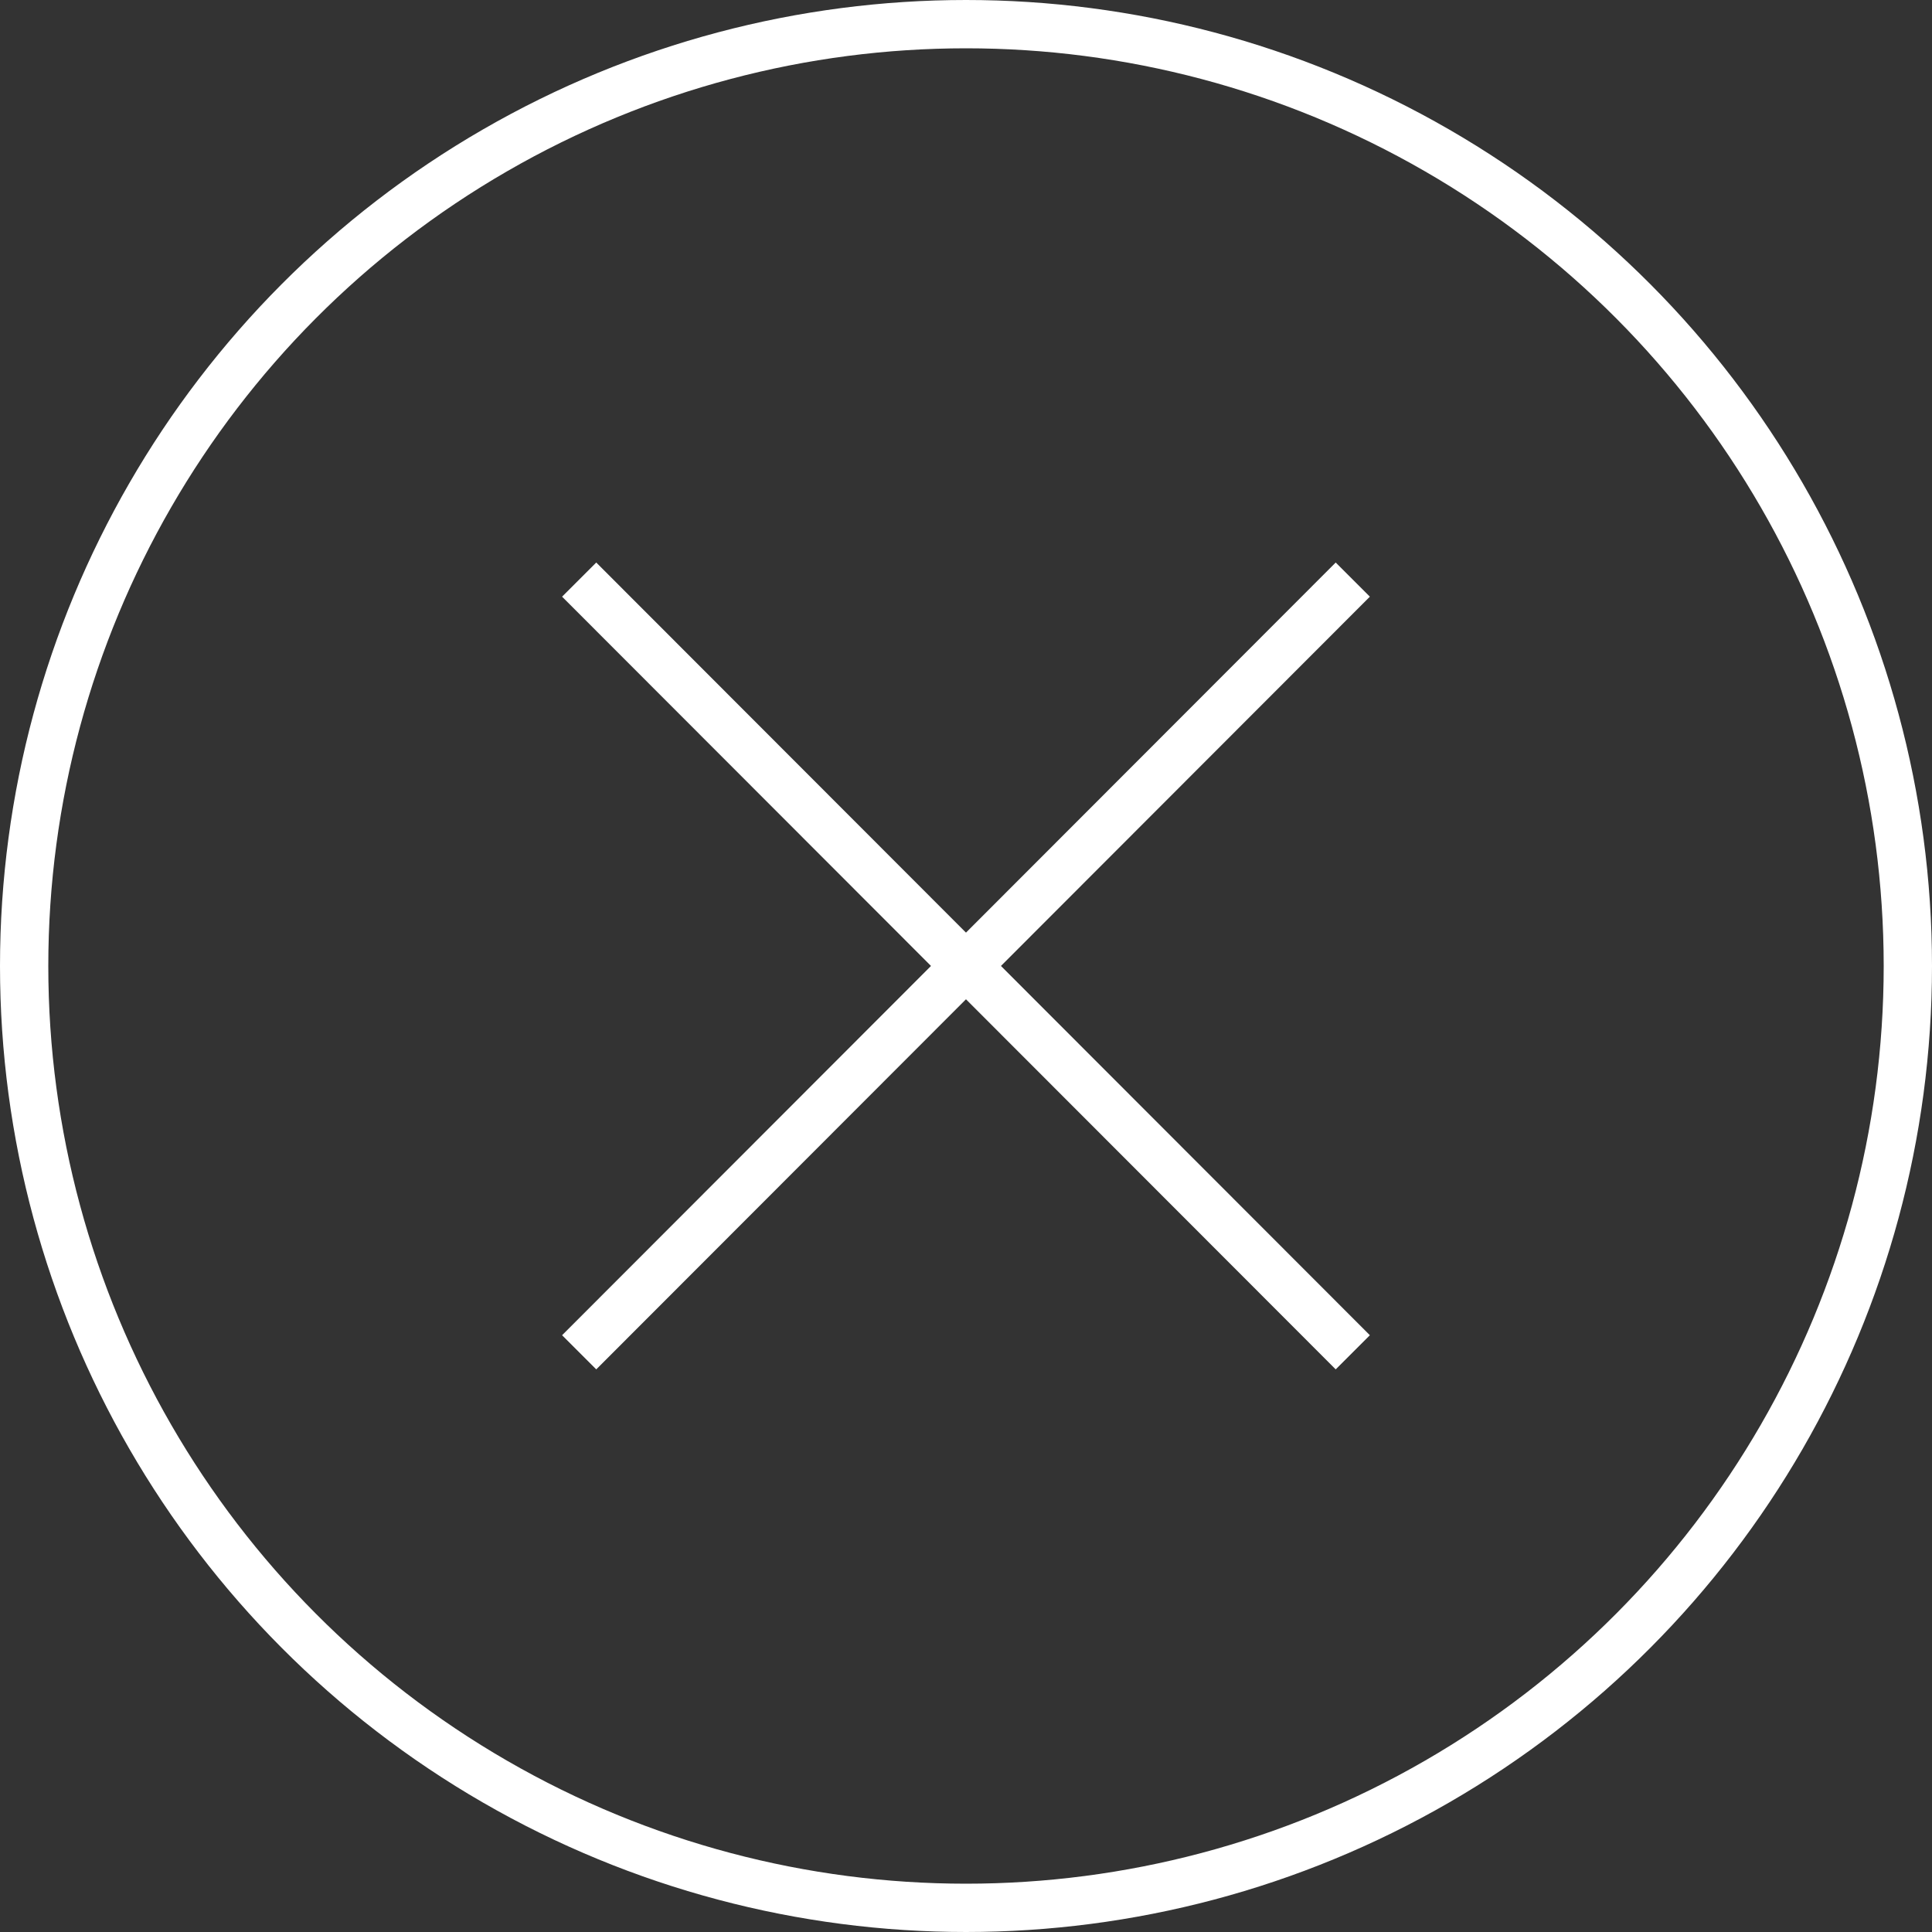 <svg width="40" height="40" viewBox="0 0 40 40" fill="none" xmlns="http://www.w3.org/2000/svg">
<rect x="0" y="0" width="40" height="40" fill="#333333" stroke="none"/>
<path d="M11.991 12L19.982 19.999L11.991 27.998" stroke="white"/>
<path d="M28.008 12L20.017 19.999L28.008 27.998" stroke="white"/>
<circle cx="20" cy="20" r="19.5" stroke="white"/>
</svg>
